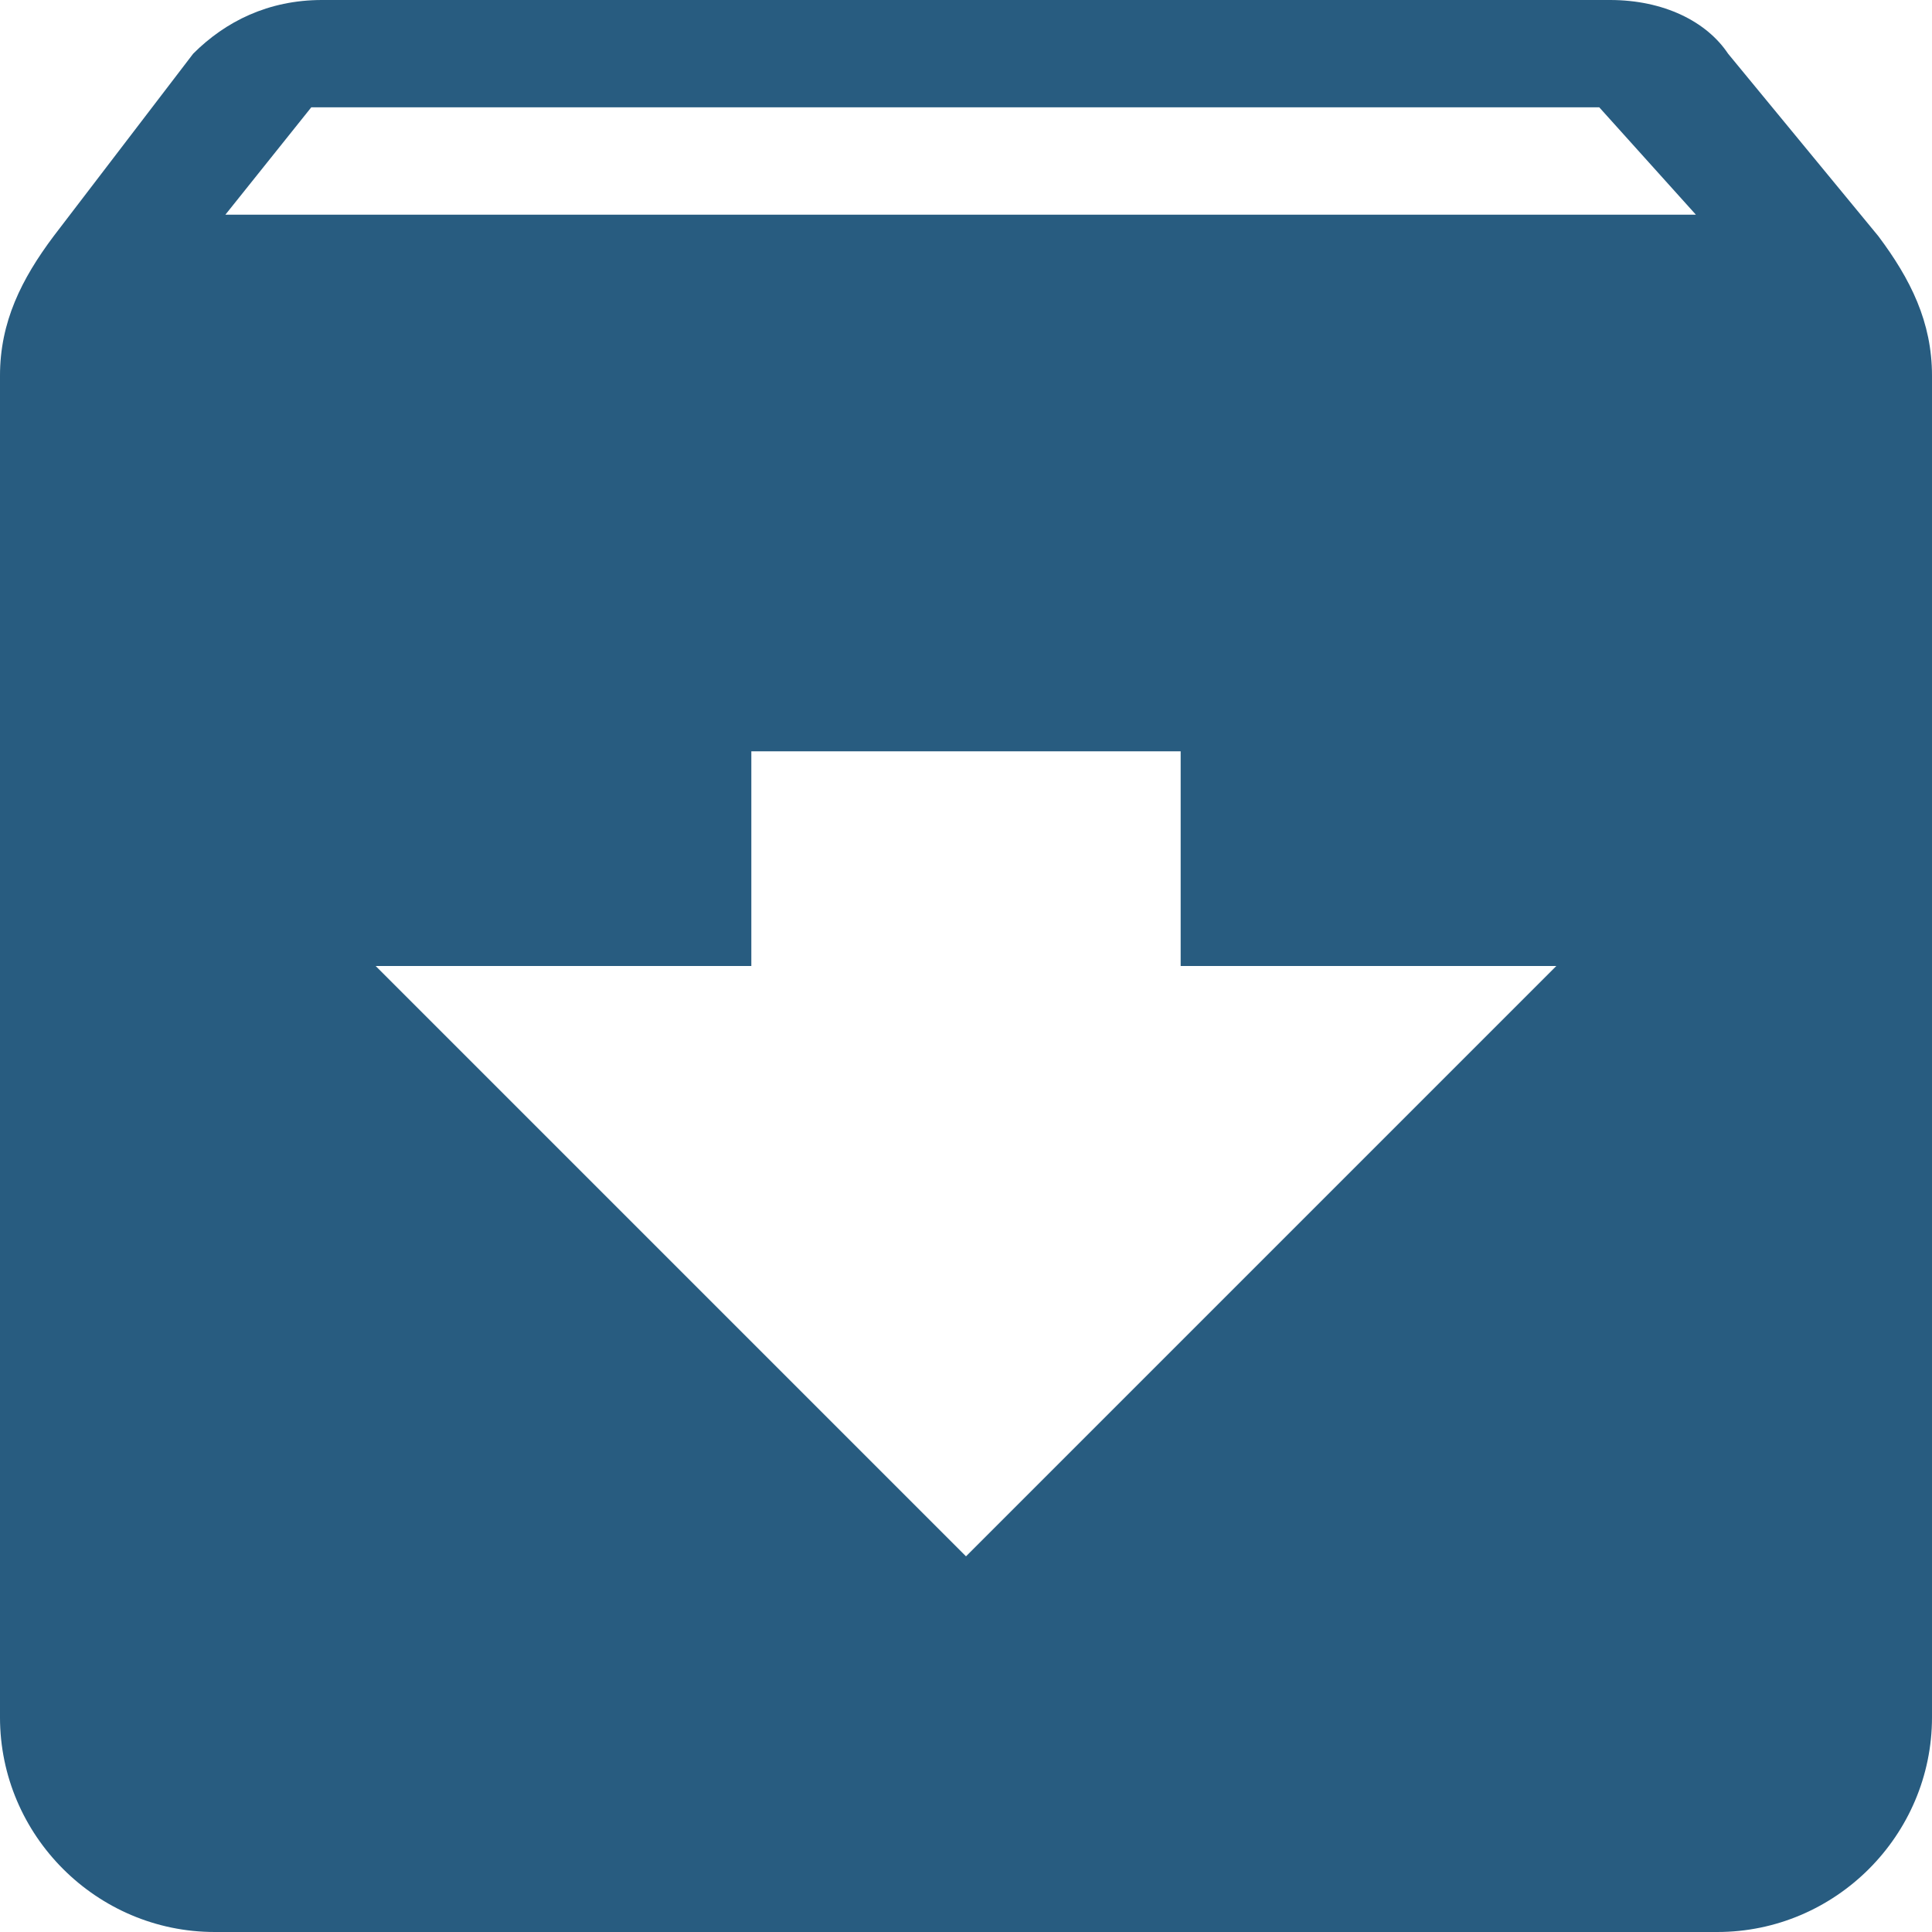 <svg enable-background="new 0 0 459 459" fill="#285c80" height="459" viewBox="0 0 459 459" width="459" xmlns="http://www.w3.org/2000/svg"><path d="m446.25 56.1-35.7-43.35c-5.1-7.65-15.3-12.75-28.05-12.75h-306c-12.75 0-22.95 5.1-30.6 12.75l-33.15 43.35c-7.65 10.2-12.75 20.4-12.75 33.15v318.75c0 28.05 22.95 51 51 51h357c28.05 0 51-22.95 51-51v-318.75c0-12.75-5.1-22.95-12.75-33.15zm-216.75 313.65-140.25-140.25h89.25v-51h102v51h89.25zm-175.95-318.75 20.4-25.5h306l22.95 25.5z"/></svg>